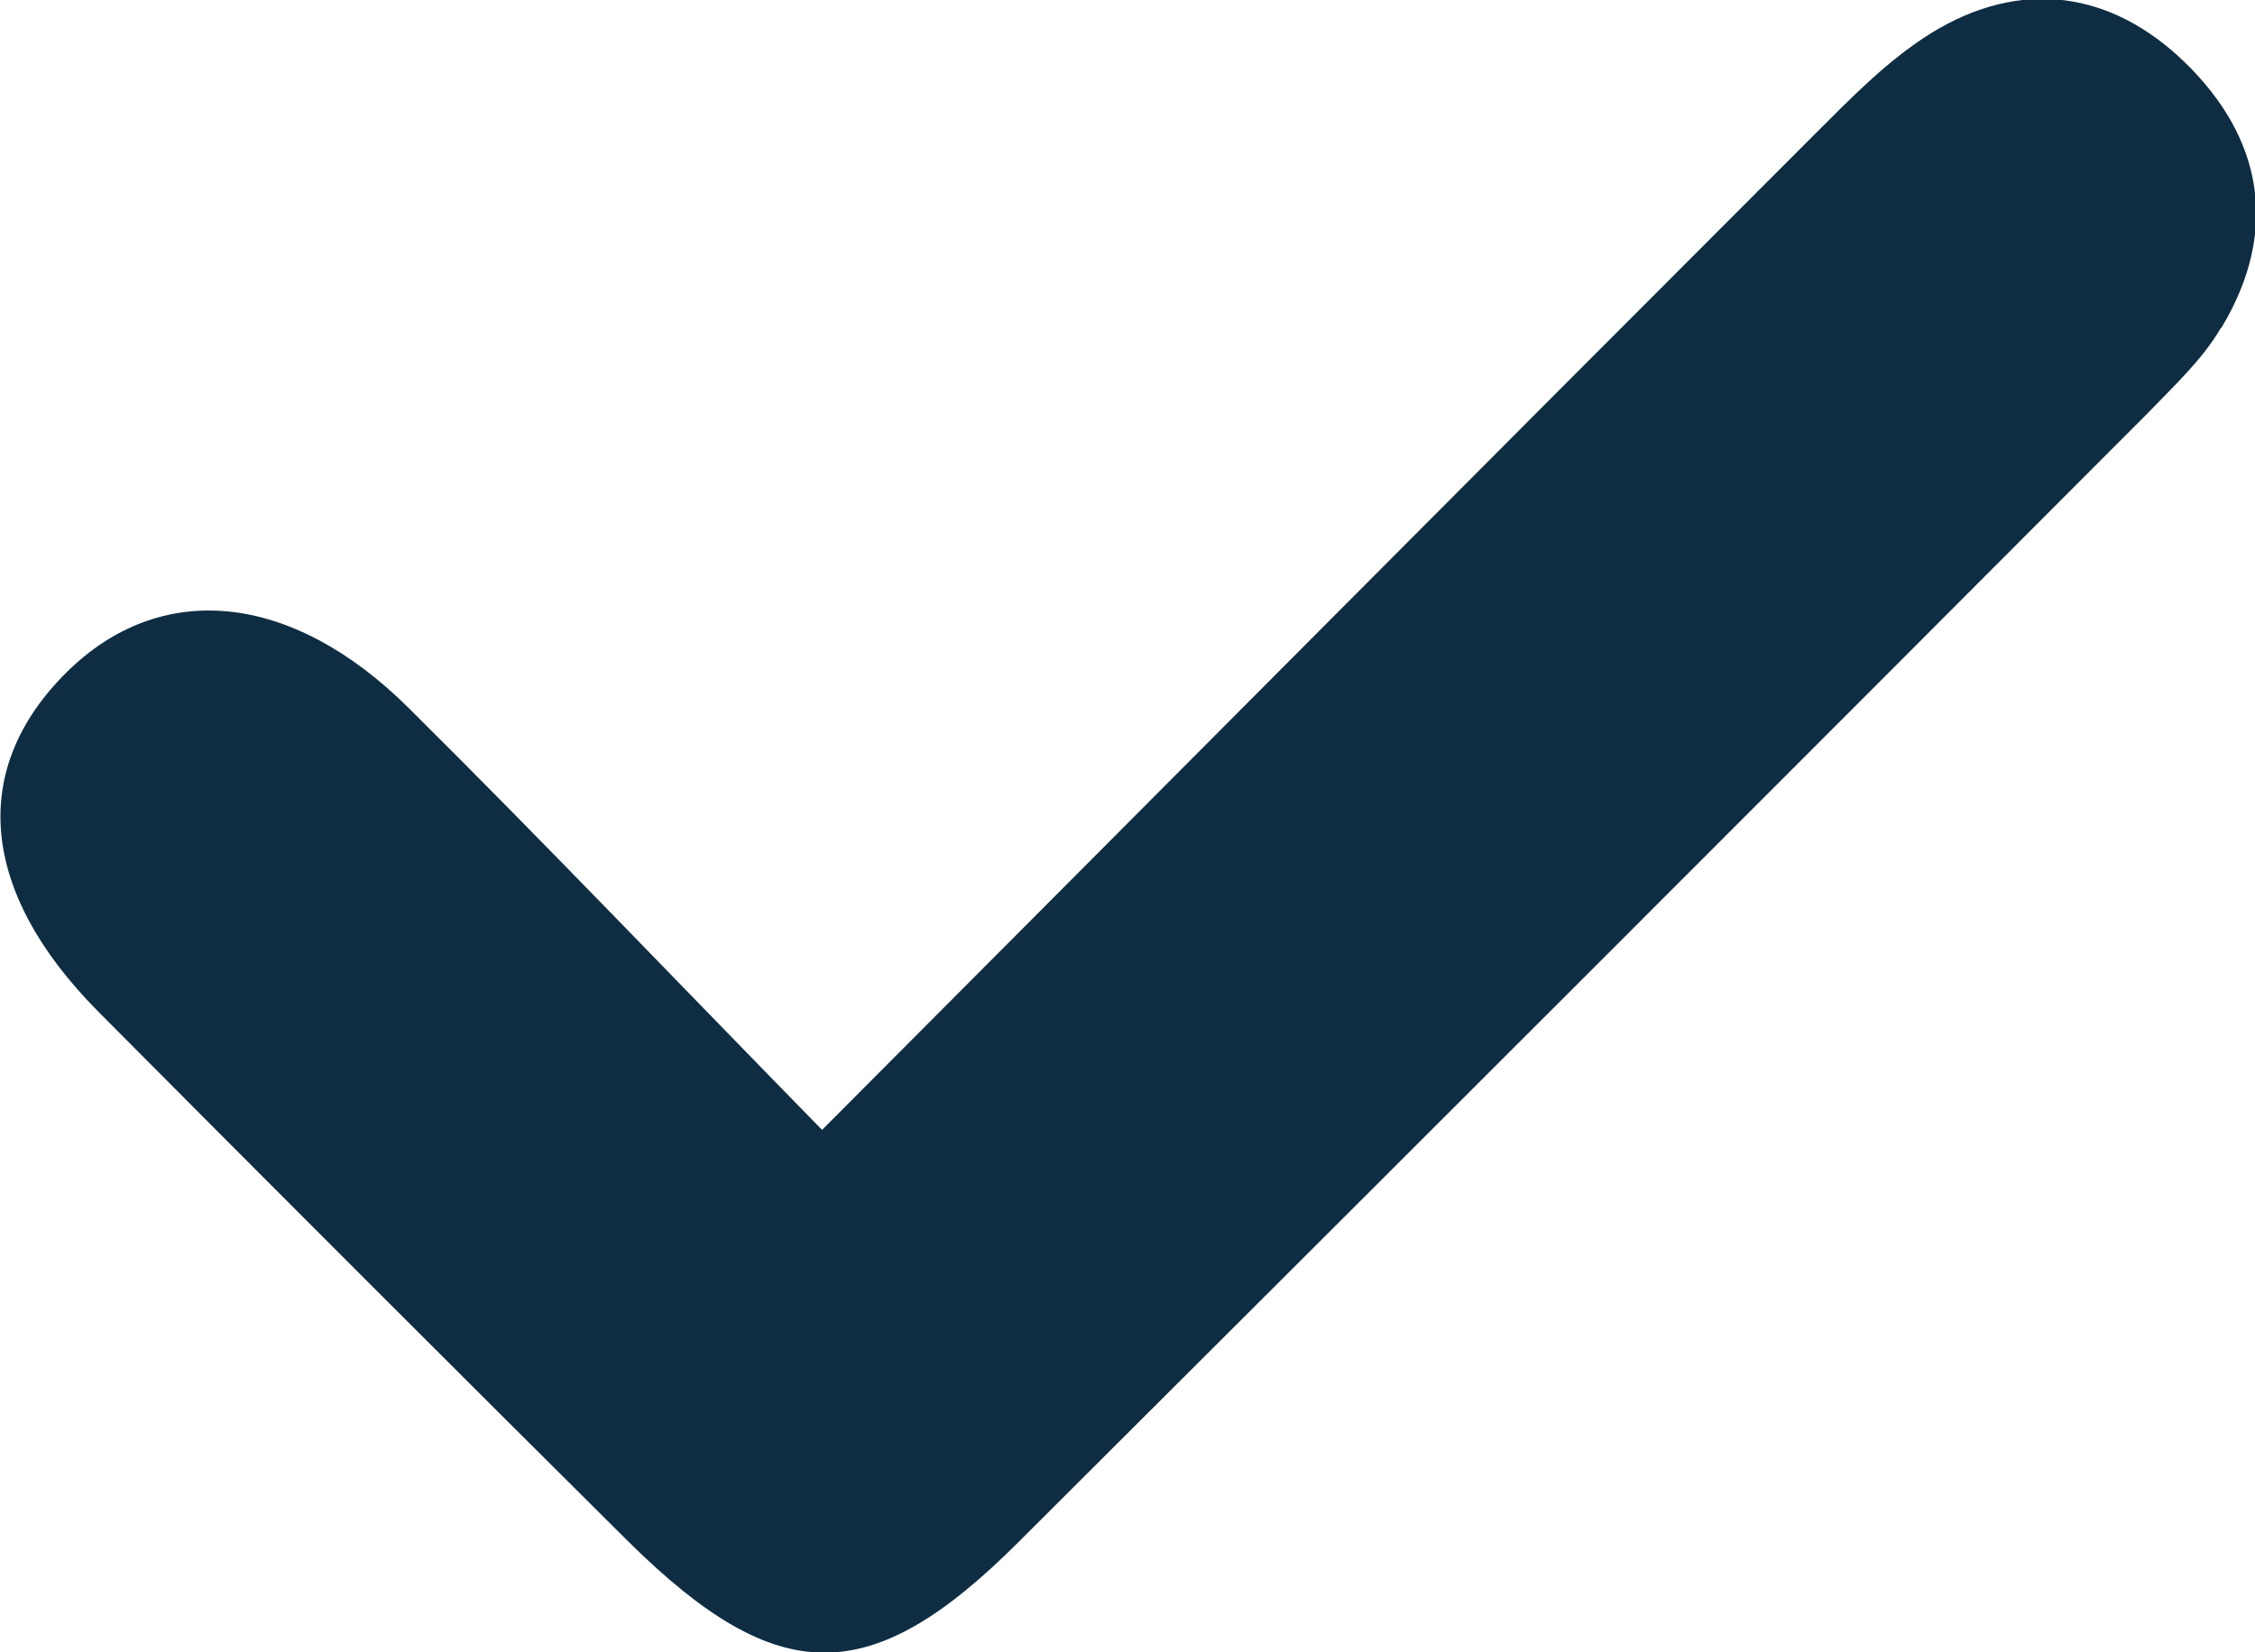 <?xml version="1.0" encoding="UTF-8"?>
<svg id="Lager_1" data-name="Lager 1" xmlns="http://www.w3.org/2000/svg" viewBox="0 0 20.93 15.34">
  <defs>
    <style>
      .cls-1 {
        fill: #0e2d42;
      }
    </style>
  </defs>
  <path class="cls-1" d="M20.61,3.05c-.17,.29-.43,.53-.67,.78-3.49,3.5-6.99,7-10.49,10.49-1.37,1.37-2.23,1.36-3.61,0-1.65-1.64-3.29-3.28-4.93-4.93-1.1-1.11-1.2-2.25-.29-3.15,.87-.86,2.08-.75,3.17,.33,1.25,1.24,2.47,2.52,3.84,3.92,3.15-3.16,6.18-6.21,9.22-9.25,.33-.33,.67-.68,1.07-.93,.84-.52,1.68-.39,2.36,.27,.72,.7,.88,1.56,.34,2.46Z"/>
</svg>